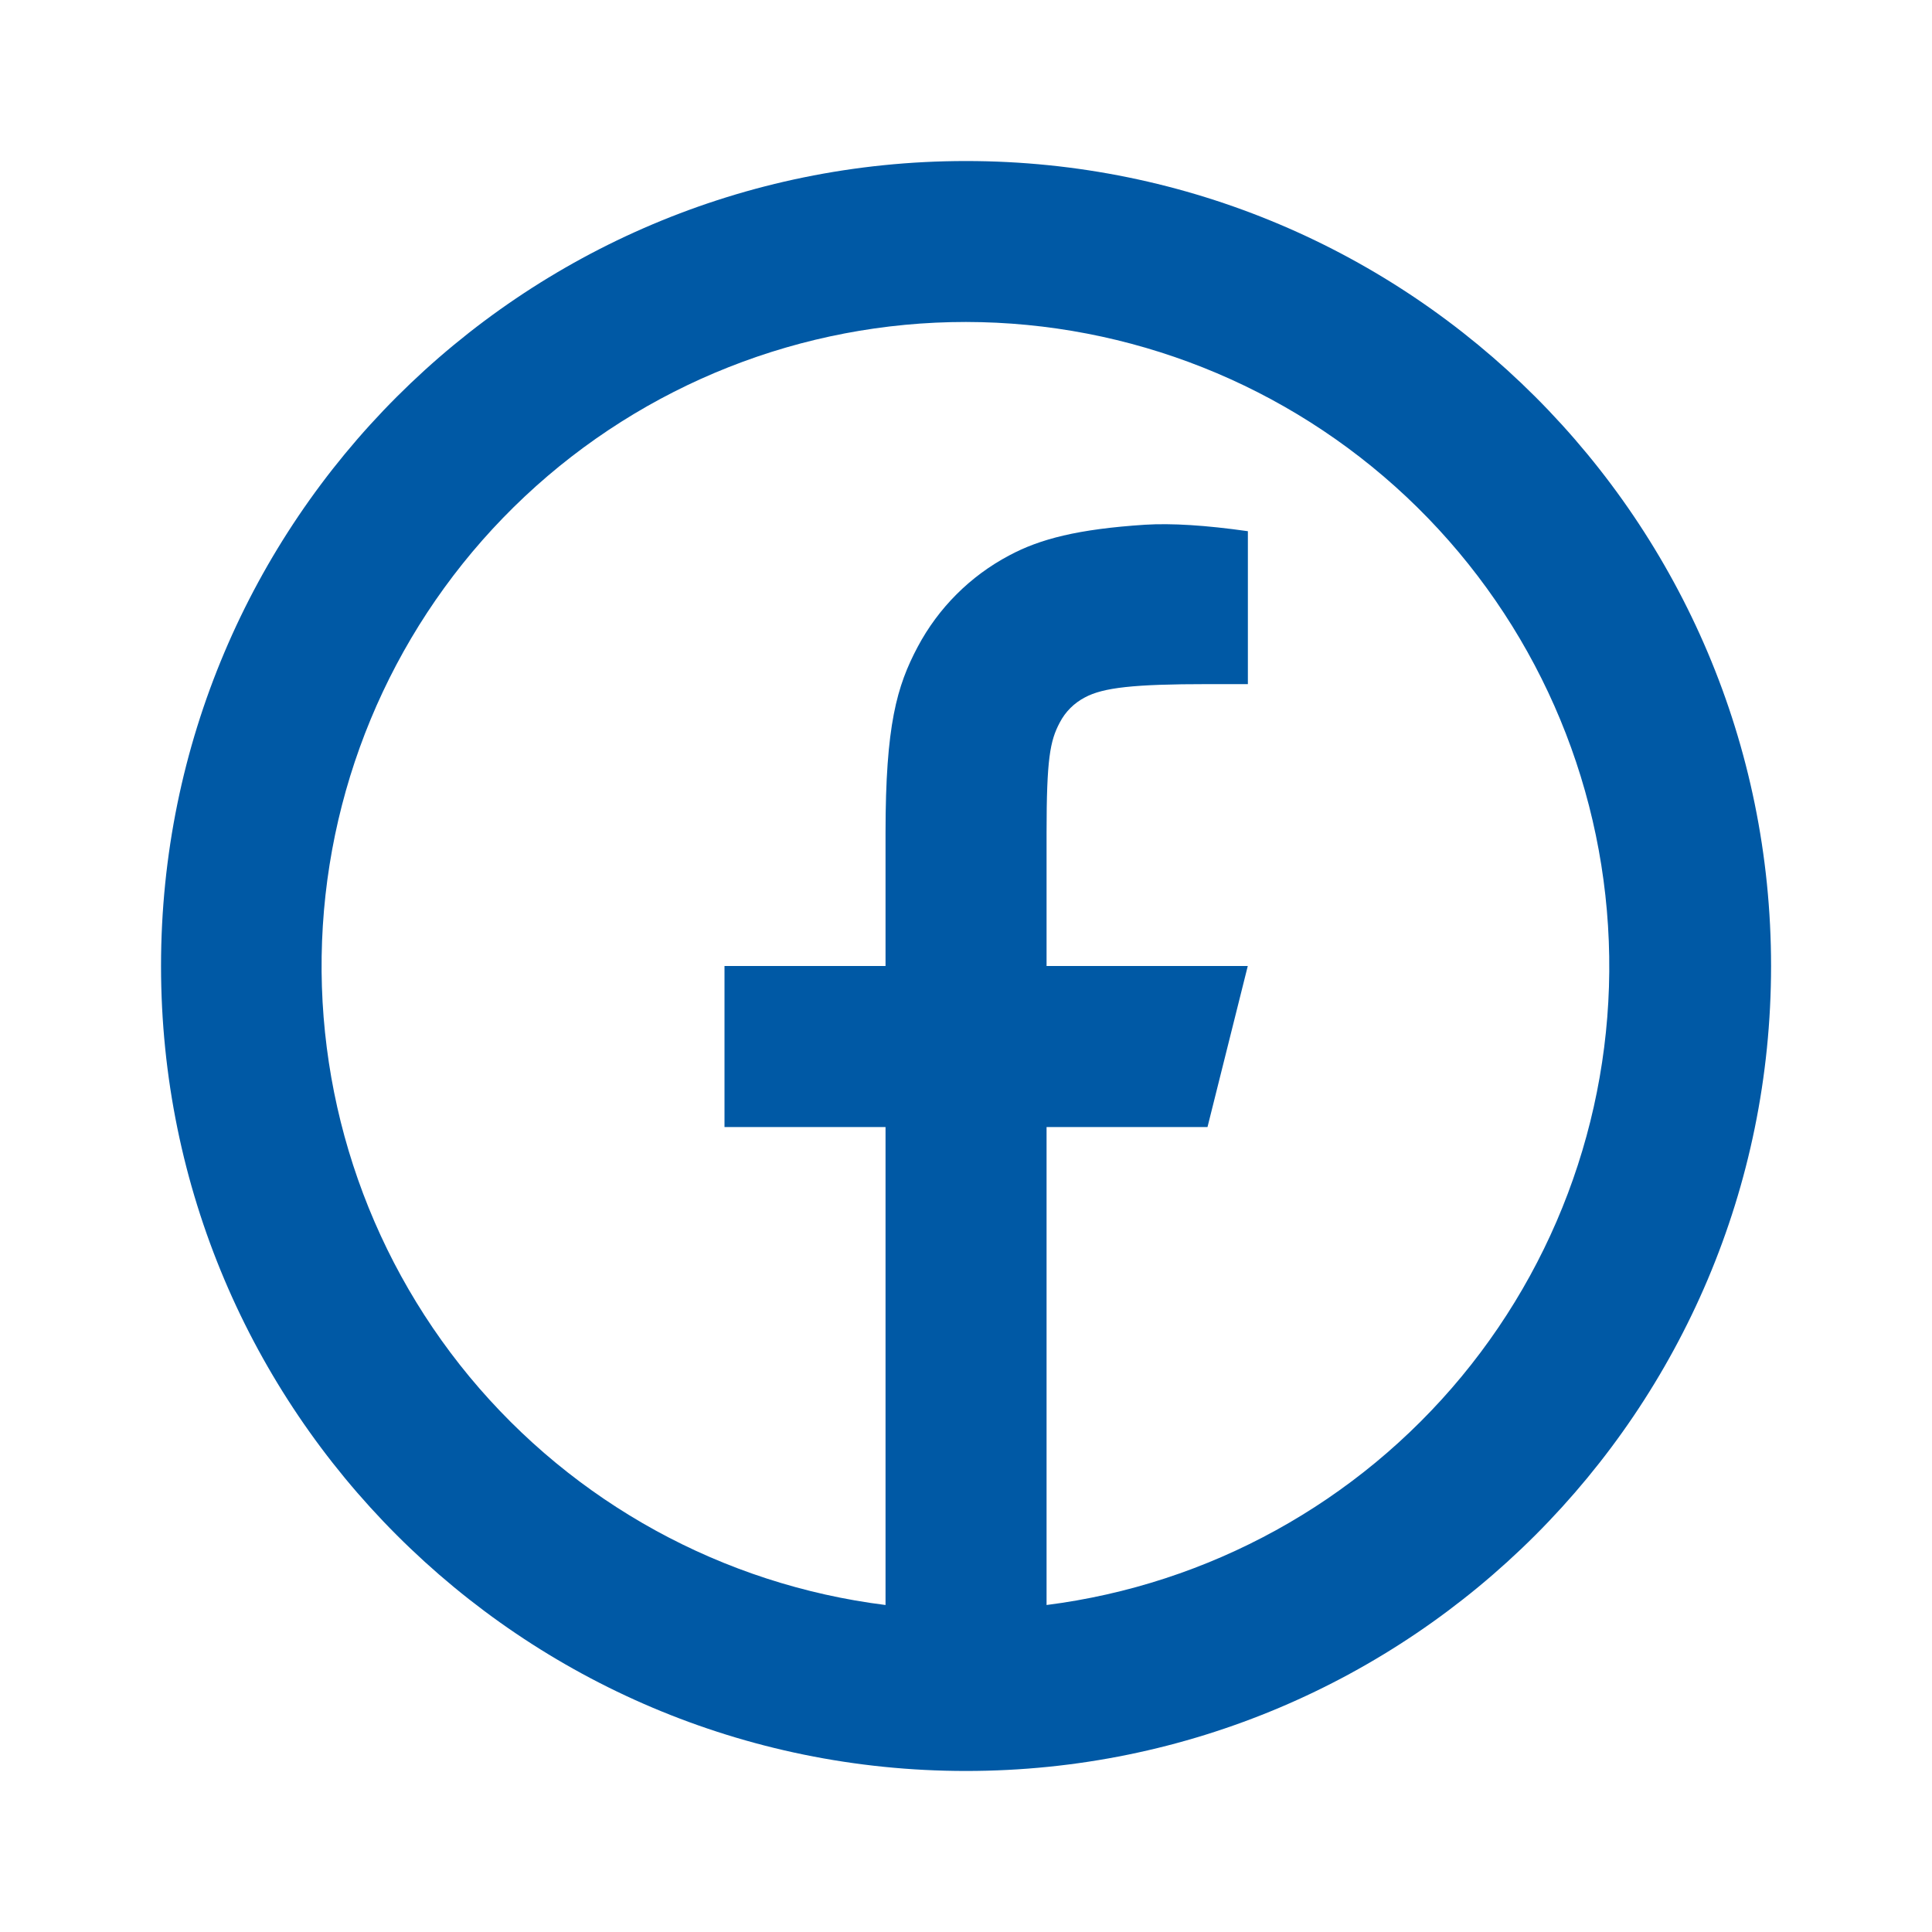 <?xml version="1.0" encoding="UTF-8"?> <svg xmlns="http://www.w3.org/2000/svg" width="20" height="20" viewBox="0 0 20 20" fill="none"><path d="M10.834 16.615C12.515 16.401 14.051 15.555 15.131 14.249C16.211 12.943 16.753 11.275 16.646 9.583C16.54 7.892 15.794 6.305 14.56 5.144C13.325 3.983 11.695 3.335 10 3.333C8.304 3.332 6.67 3.978 5.433 5.139C4.196 6.3 3.448 7.889 3.342 9.582C3.236 11.276 3.779 12.946 4.861 14.253C5.944 15.559 7.483 16.404 9.167 16.615V11.667H7.5V10H9.167V8.622C9.167 7.507 9.284 7.103 9.5 6.696C9.714 6.293 10.044 5.963 10.447 5.75C10.765 5.579 11.161 5.477 11.853 5.432C12.127 5.415 12.482 5.437 12.918 5.499V7.082H12.5C11.736 7.082 11.42 7.118 11.232 7.219C11.12 7.277 11.028 7.368 10.97 7.481C10.87 7.669 10.834 7.856 10.834 8.621V10H12.917L12.5 11.667H10.834V16.615ZM10 18.333C5.398 18.333 1.667 14.602 1.667 10C1.667 5.397 5.398 1.667 10 1.667C14.603 1.667 18.334 5.397 18.334 10C18.334 14.602 14.603 18.333 10 18.333Z" fill="#0059A5"></path></svg> 
